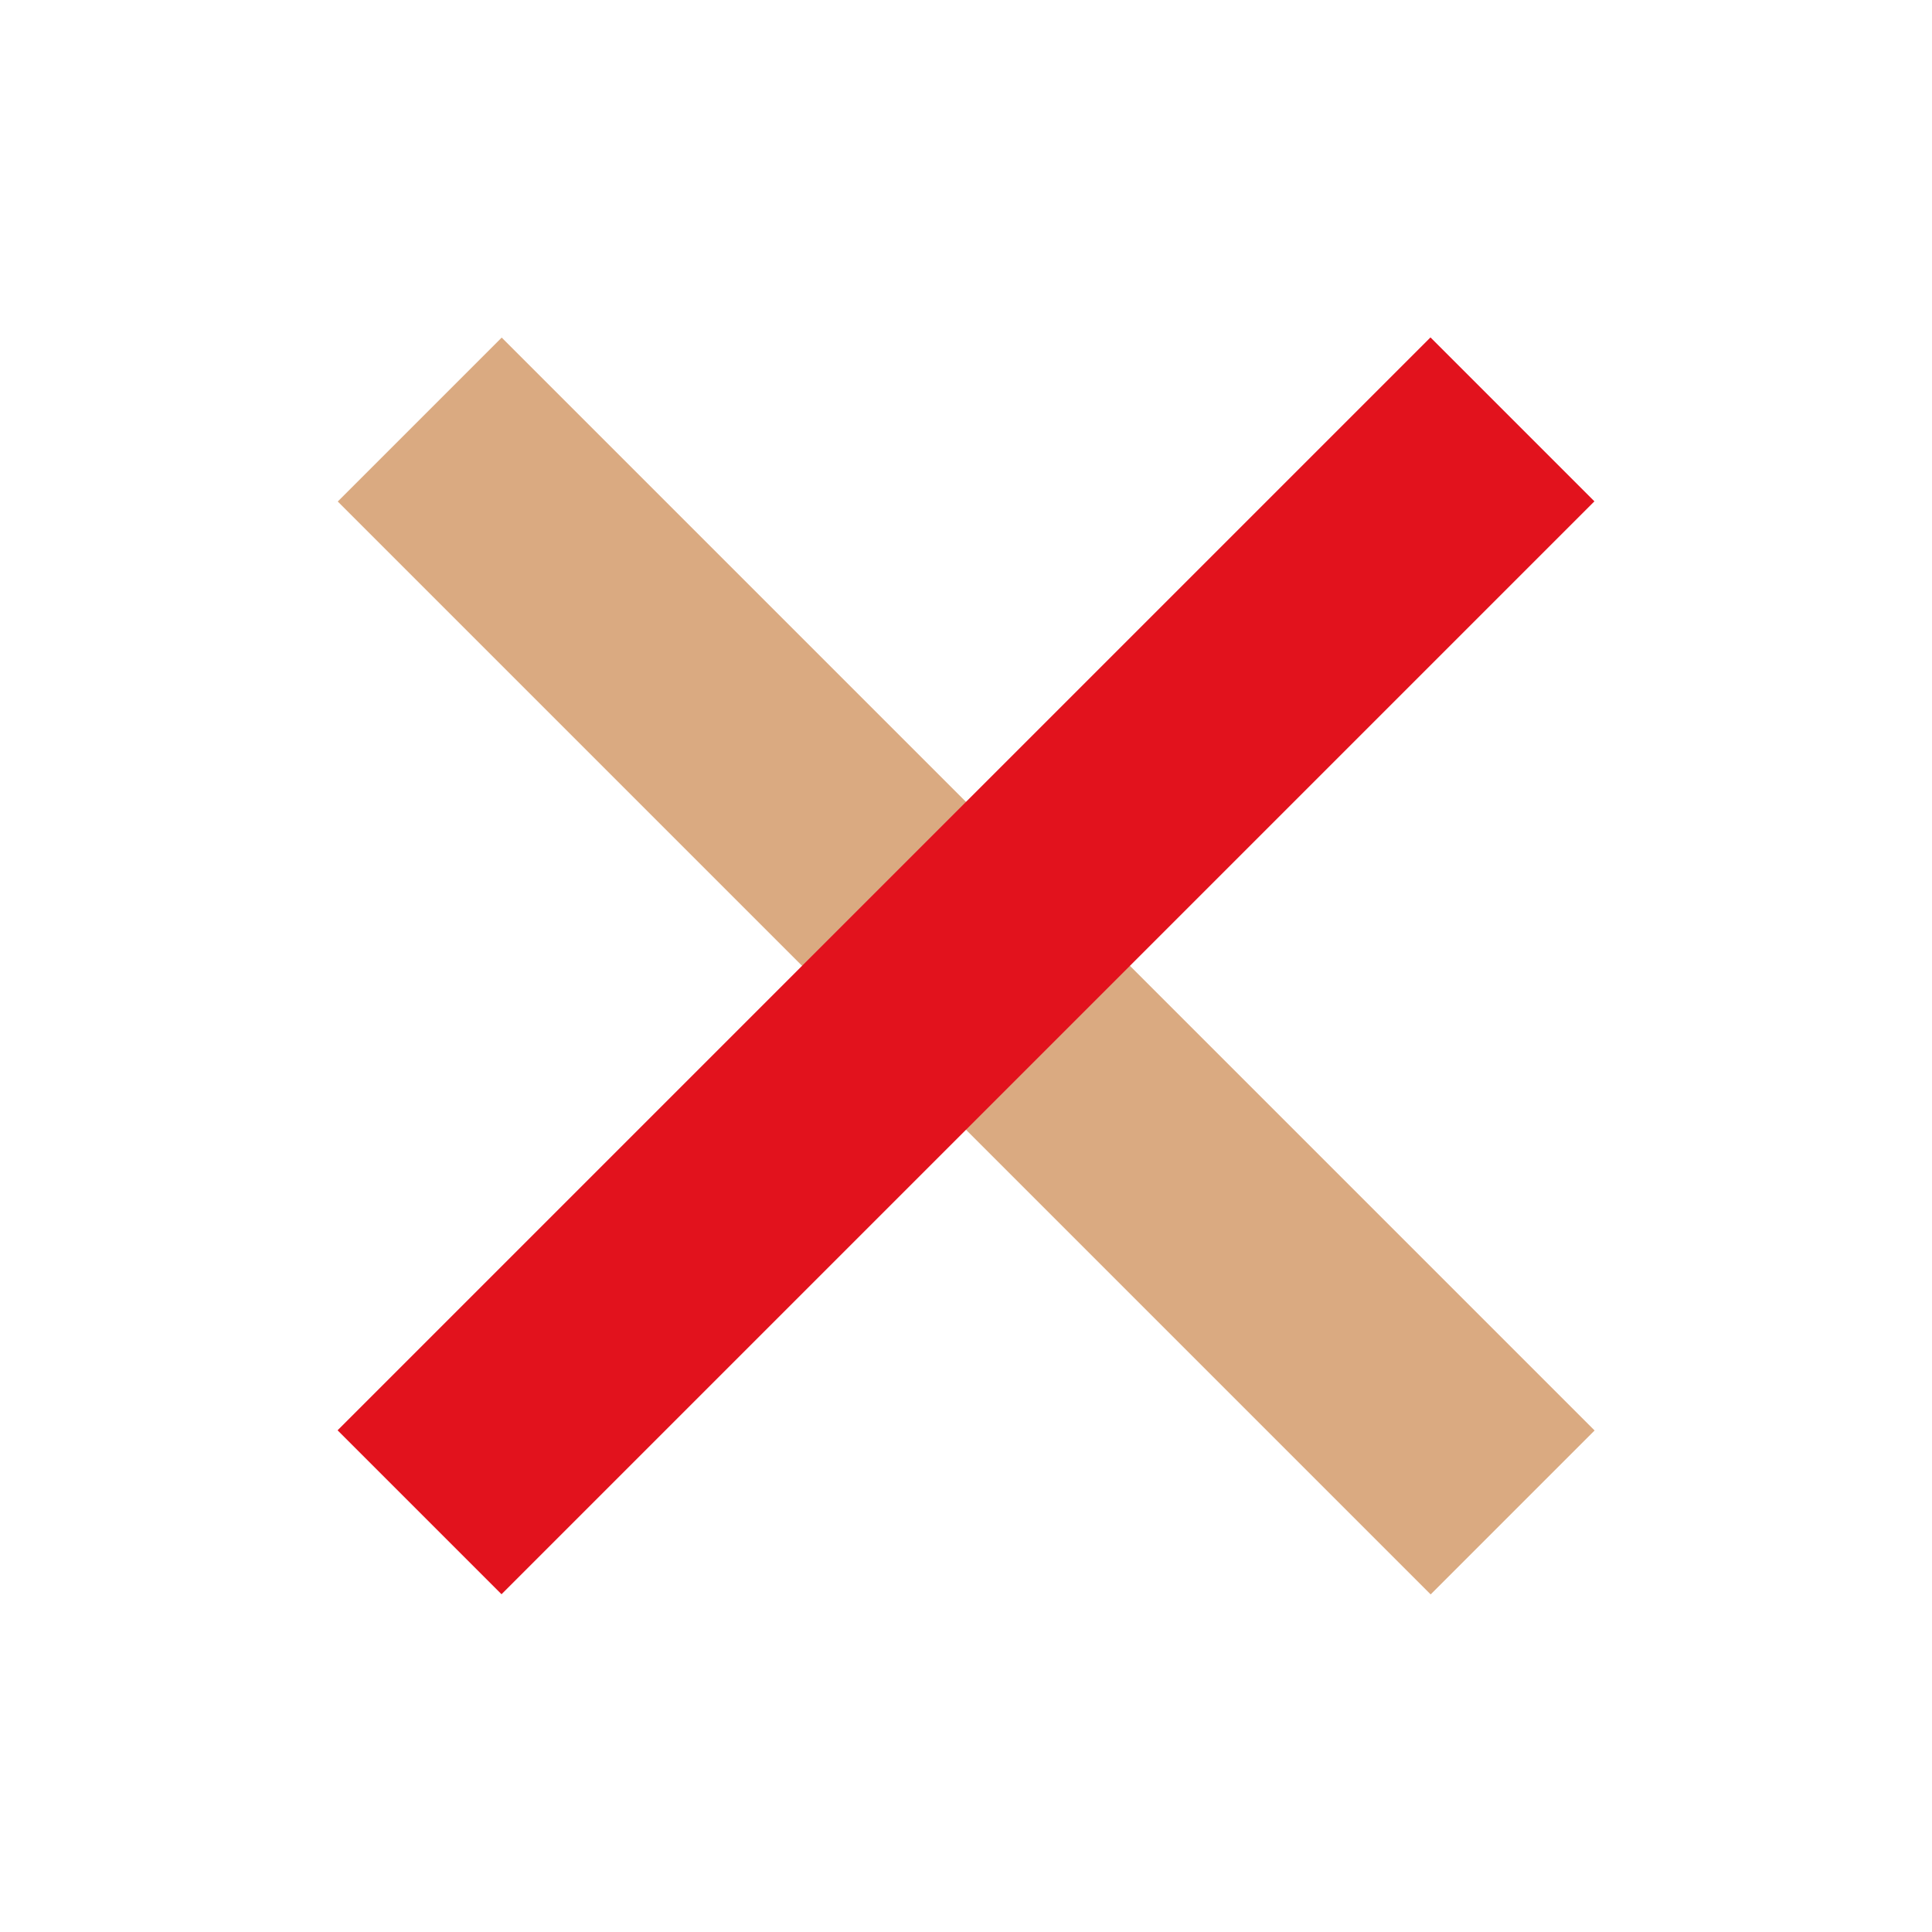 <svg id="Calque_1" data-name="Calque 1" xmlns="http://www.w3.org/2000/svg" viewBox="0 0 25 25"><defs><style>.cls-1{fill:#daaa81;}.cls-2{fill:#e2121d;}</style></defs><title>Plan de travail 1 copie 3</title><rect class="cls-1" x="11" y="2.5" width="3" height="20" transform="translate(30.18 12.5) rotate(135)"/><rect class="cls-2" x="11" y="2.5" width="3" height="20" transform="translate(12.5 -5.18) rotate(45)"/></svg>